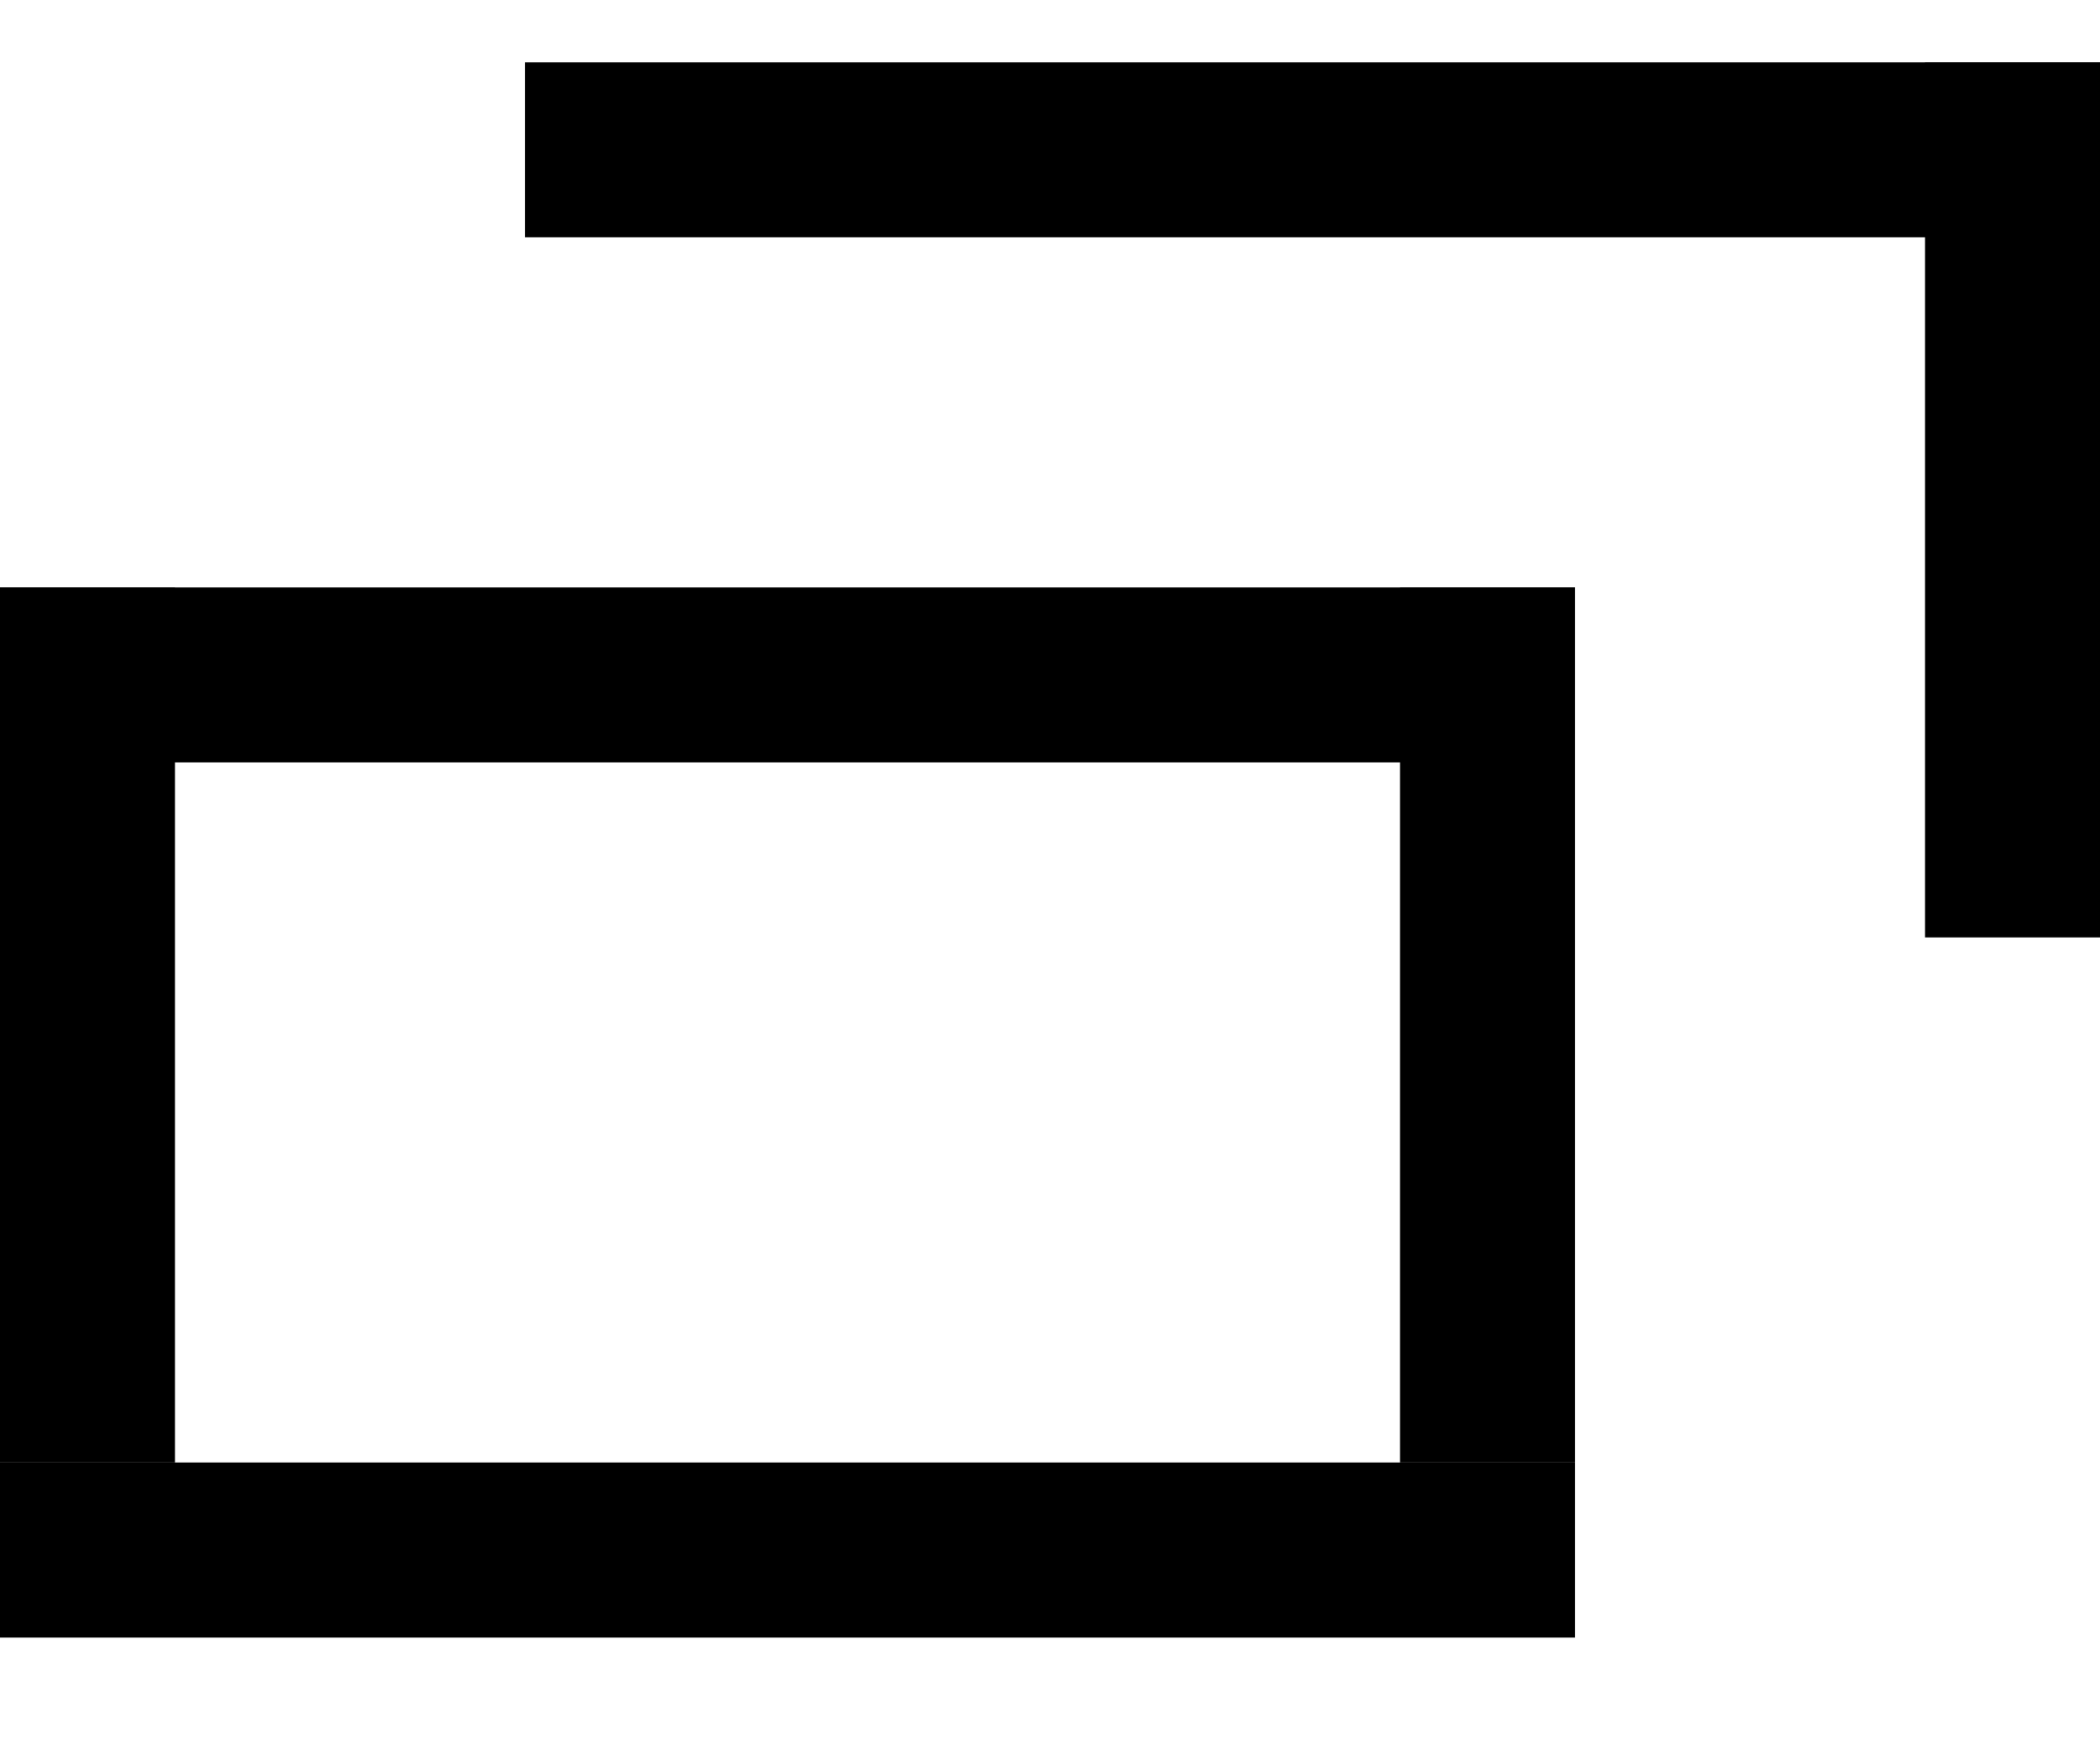 <svg width="12" height="10" viewBox="0 0 12 10" fill="none" xmlns="http://www.w3.org/2000/svg">
<rect y="8.356" width="9" height="1" fill="black"/>
<rect y="3.356" width="9" height="1" fill="black"/>
<rect x="8" y="3.356" width="1" height="5" fill="black"/>
<rect x="3" y="0.356" width="9" height="1" fill="black"/>
<rect x="11" y="0.356" width="1" height="5" fill="black"/>
<rect y="3.356" width="1" height="5" fill="black"/>
</svg>
